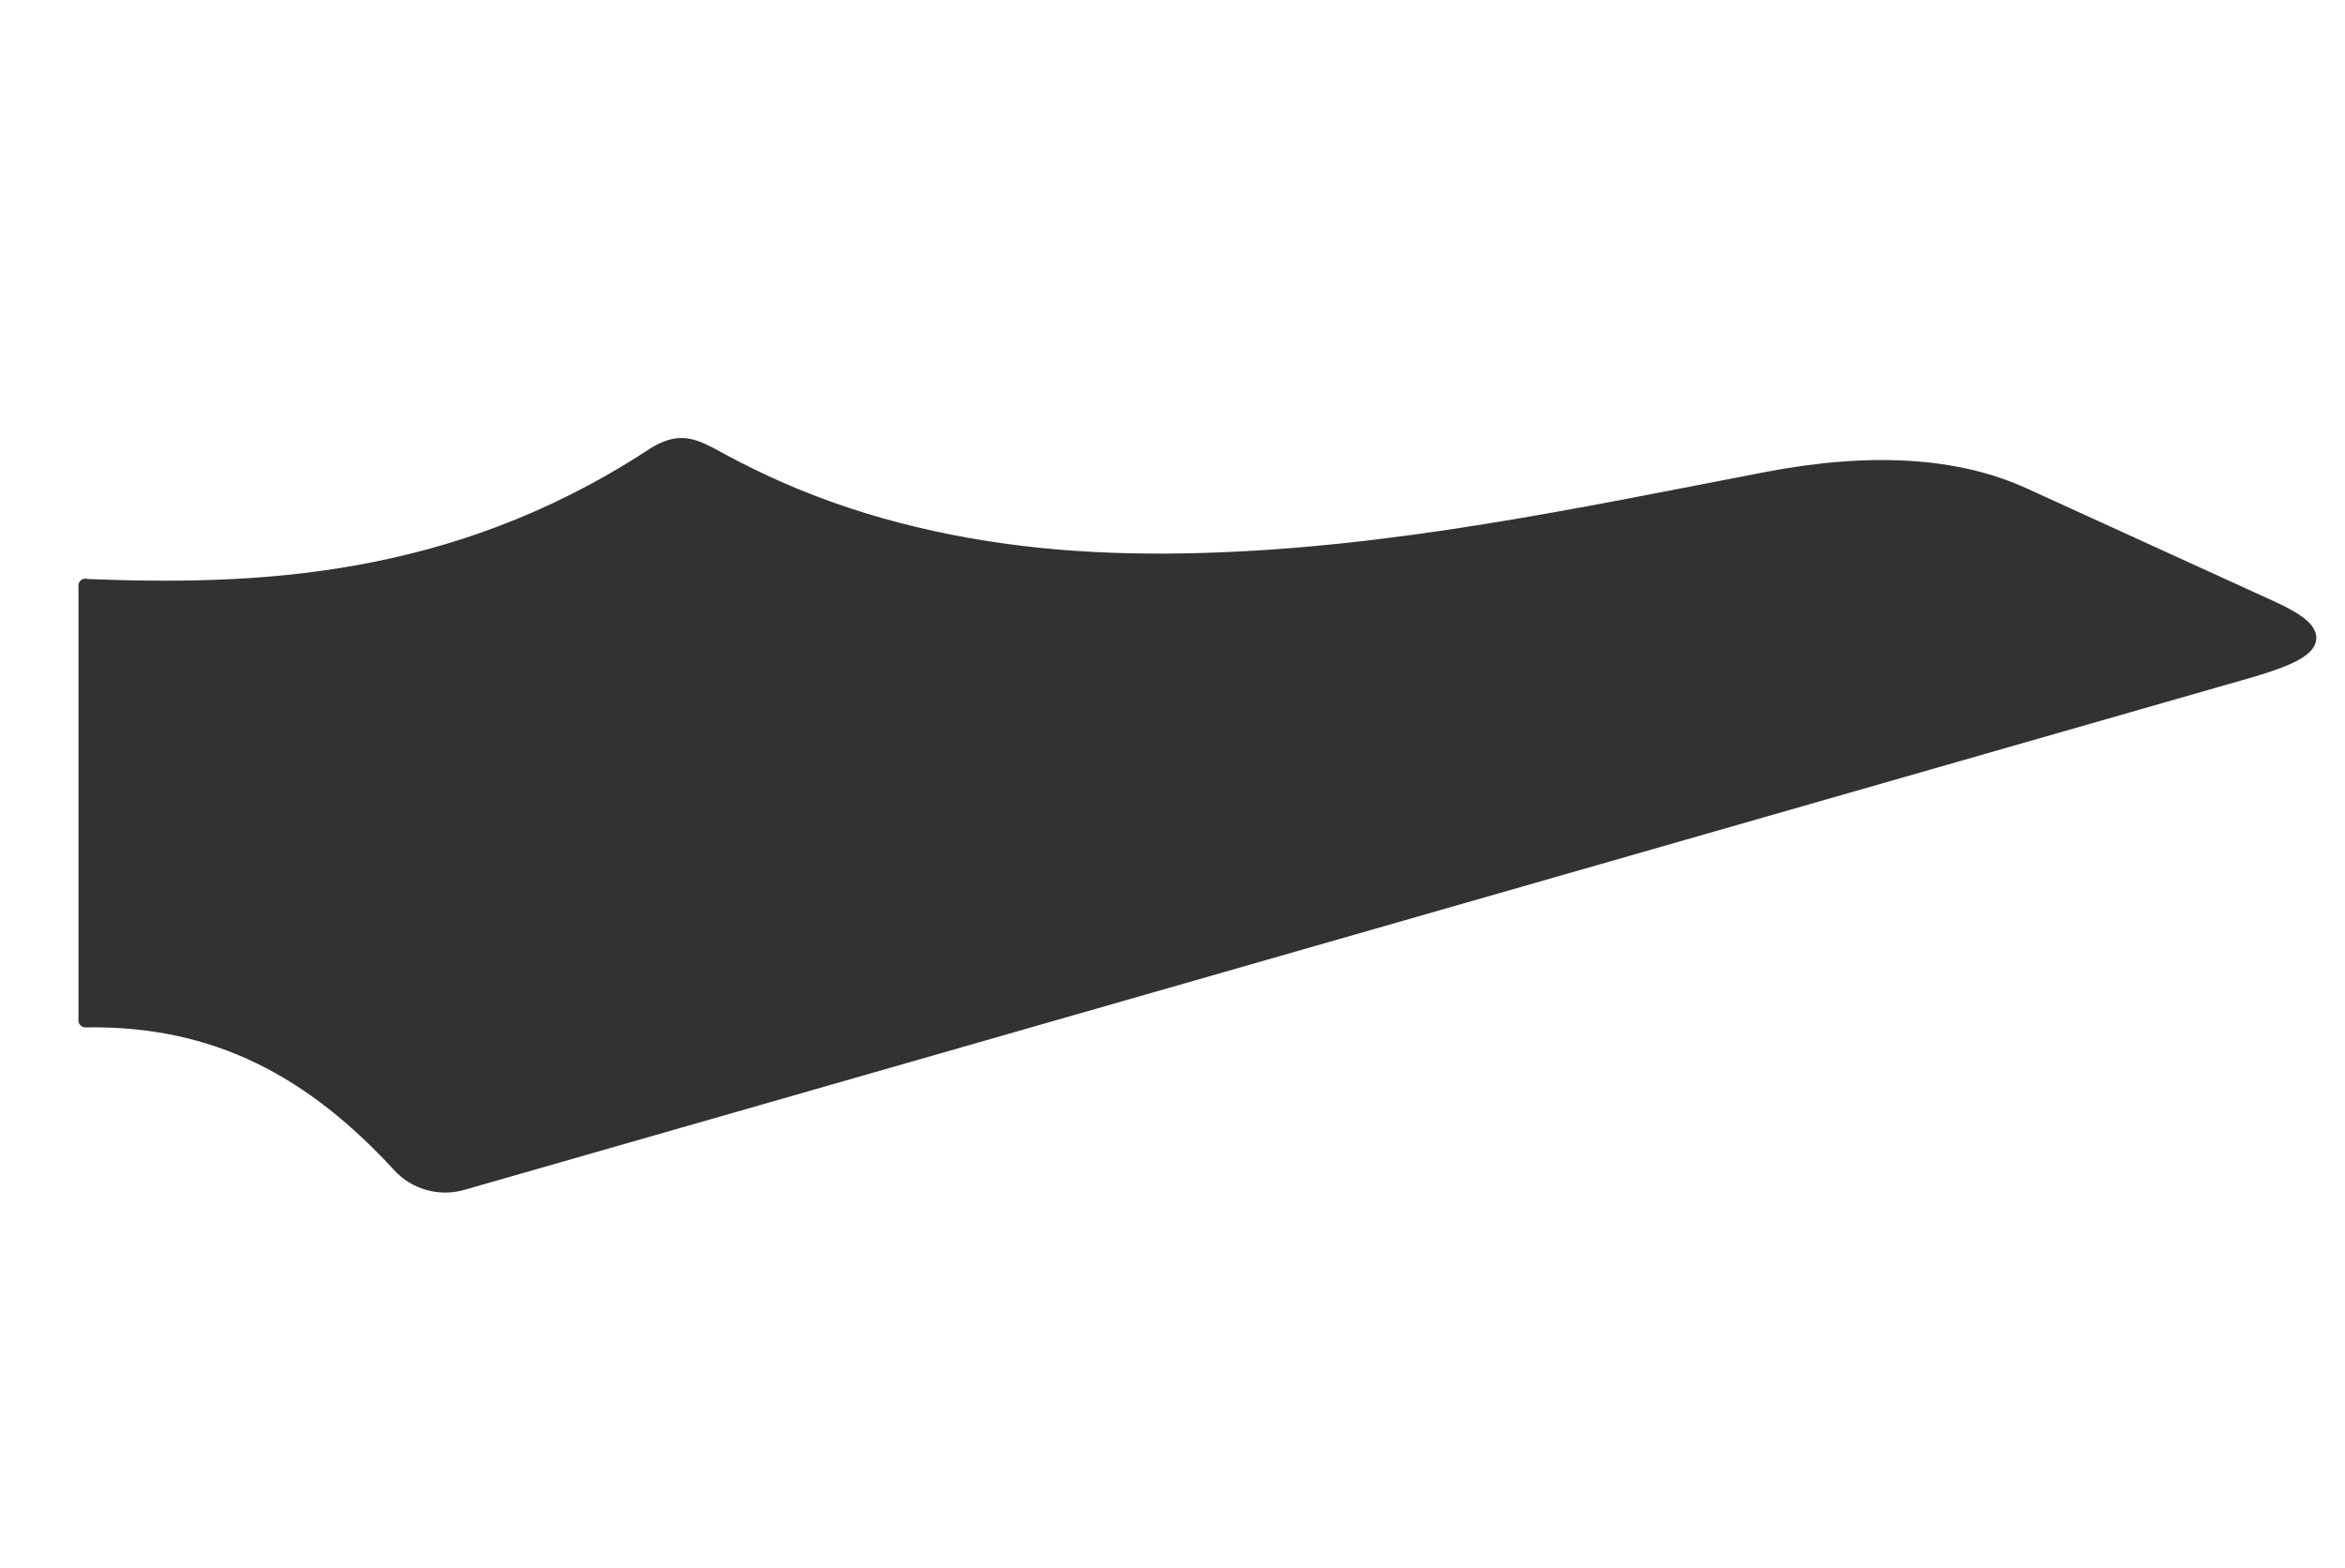 <?xml version="1.0" encoding="UTF-8"?>
<svg xmlns="http://www.w3.org/2000/svg" viewBox="0 0 171.22 114.48">
  <defs>
    <style>
      .cls-1 {
        fill: #323232;
        stroke: #323232;
        stroke-linecap: round;
        stroke-linejoin: round;
      }
    </style>
  </defs>
  <g id="Neck_Top::12mm_-_Modern::HS_Finish" data-name="Neck Top::12mm - Modern::HS Finish">
    <path class="cls-1" d="M6.22,42.78c12.33,.49,26.71,0,41.18-9.38,2.24-1.53,3.21-.92,5.31,.22,1.38,.75,2.78,1.43,4.21,2.06,3.21,1.41,6.49,2.49,9.9,3.3,6.89,1.65,13.71,2.1,20.75,1.91,14.1-.38,27.63-3.27,41.33-5.91,7.68-1.48,13.98-1.1,18.89,1.15,6.02,2.75,12.05,5.5,18.07,8.25,4.15,1.89,3.59,3.09-1.4,4.56-43.57,12.49-87.14,24.99-130.71,37.48-1.65,.47-3.43-.03-4.59-1.29-6.31-6.85-13.28-10.76-22.93-10.6v-31.77Z"/>
  </g>
</svg>
